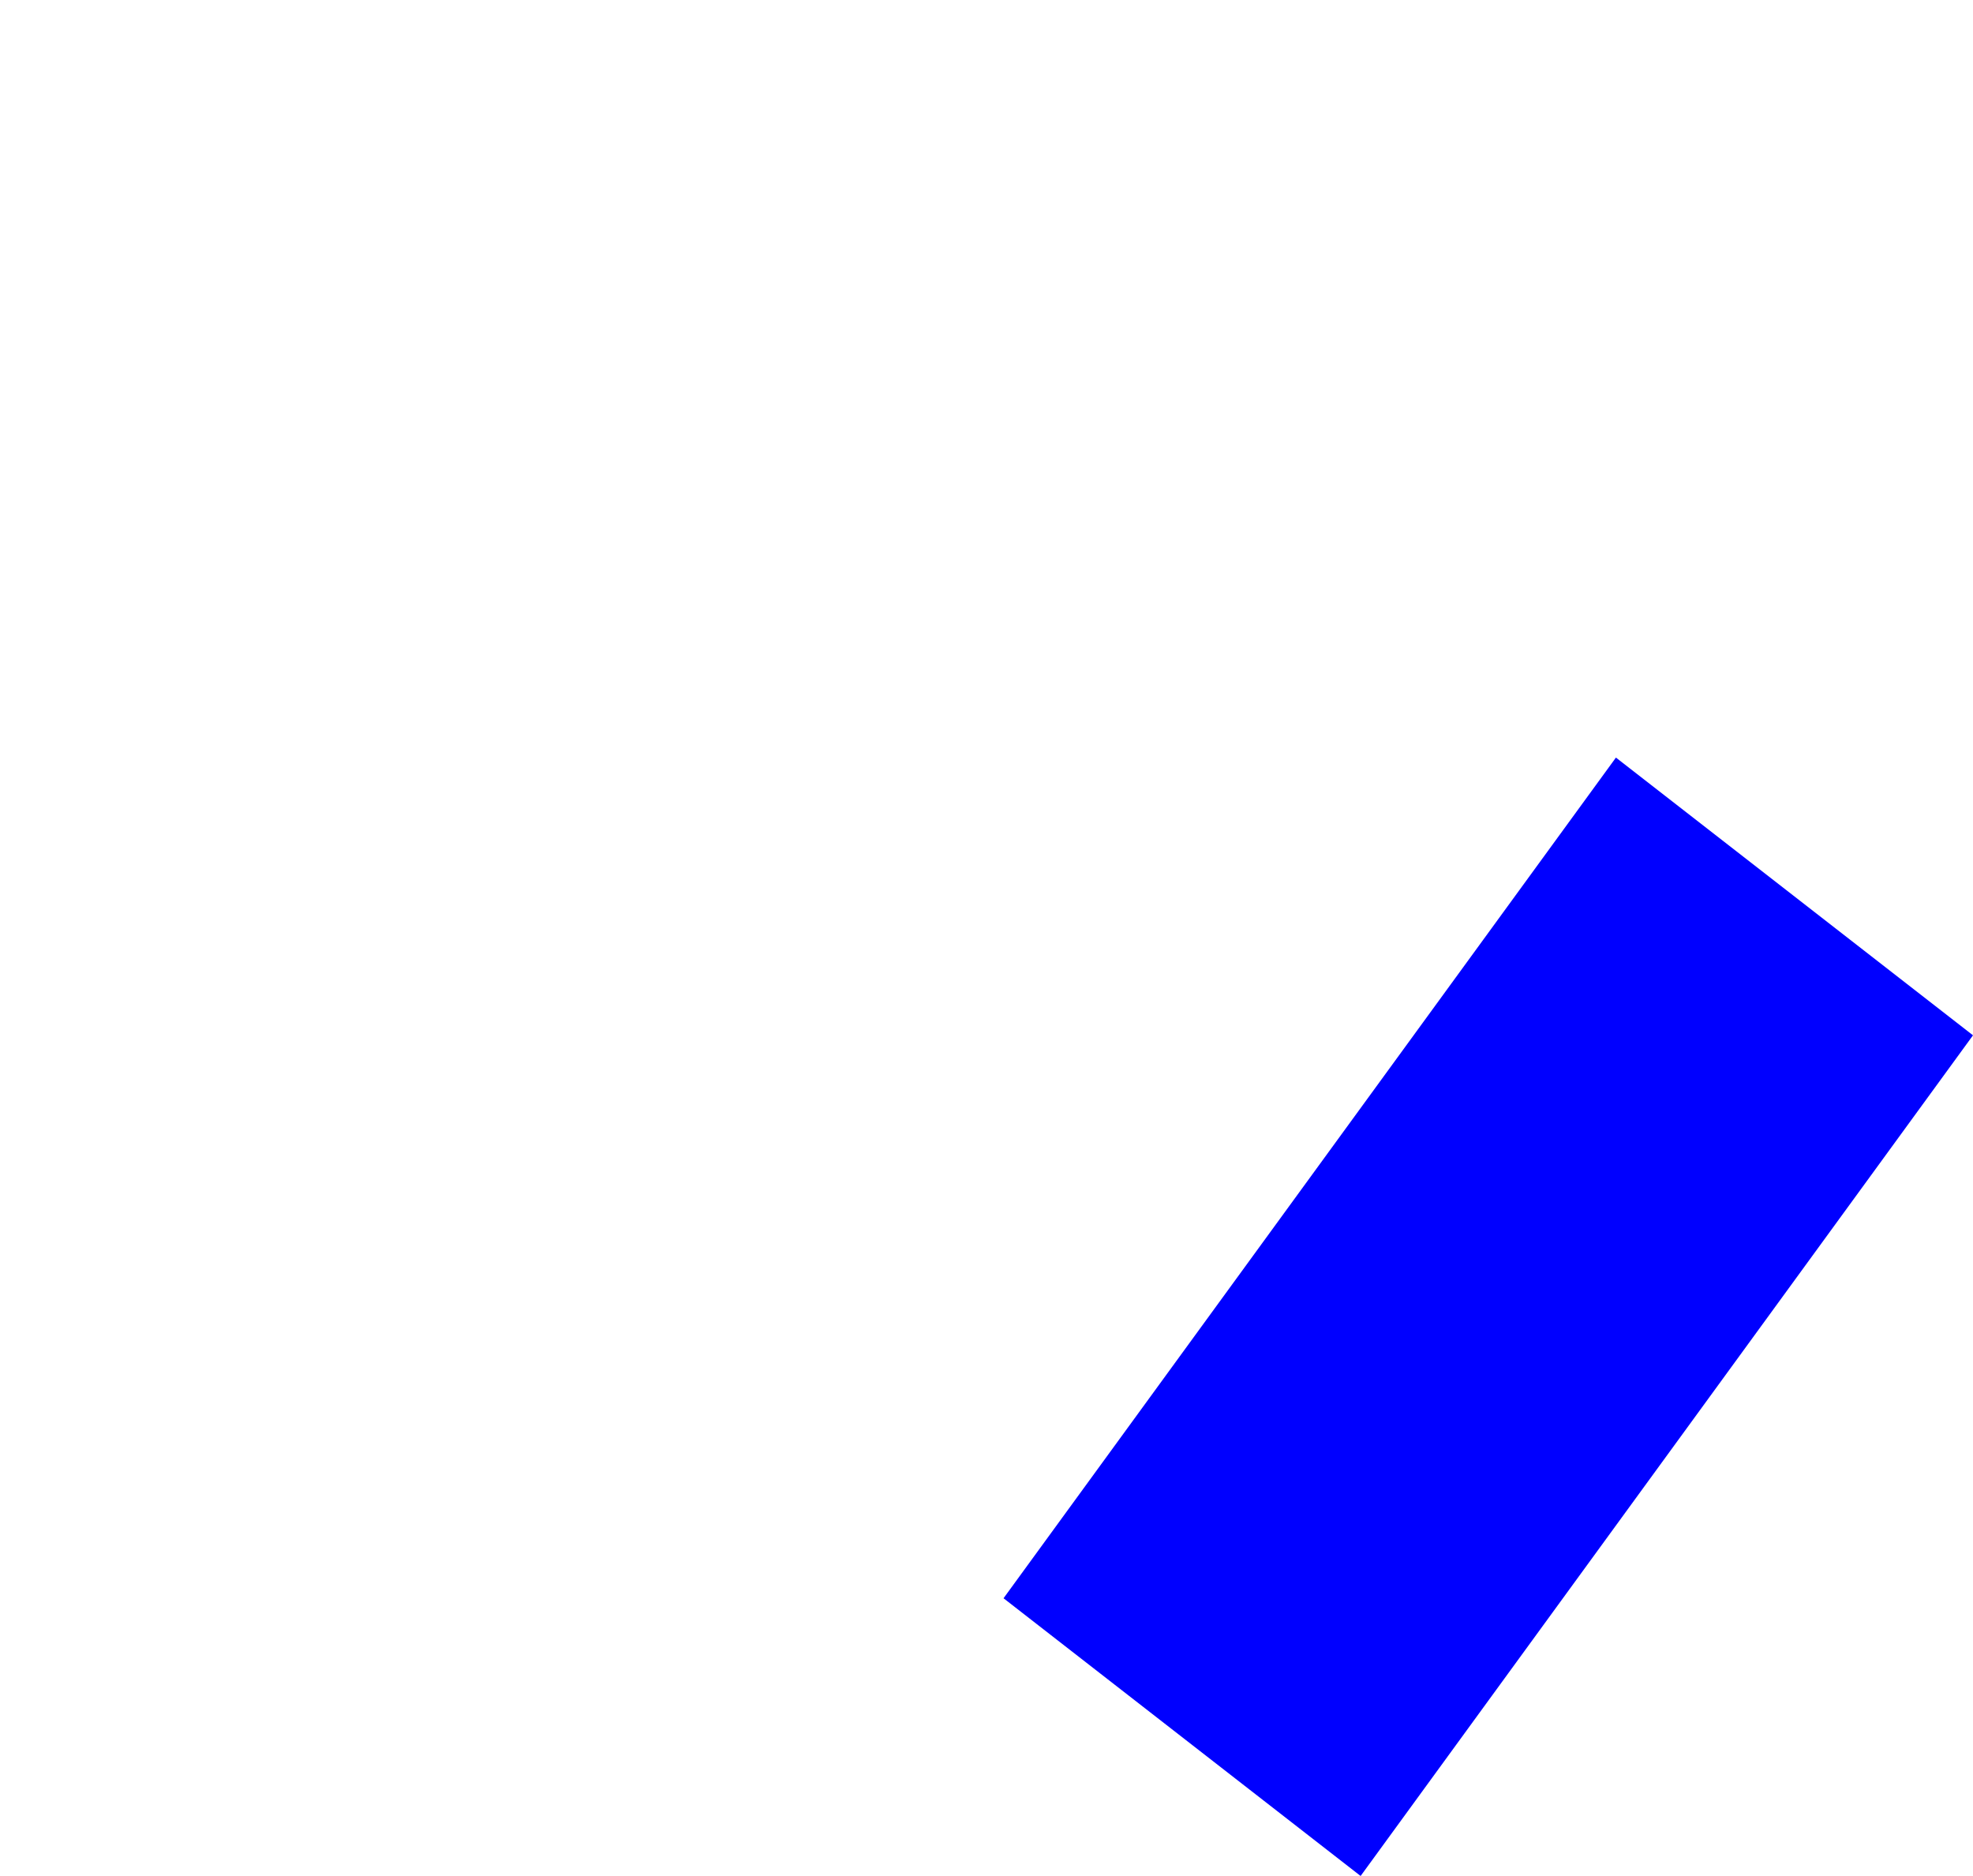 <?xml version="1.0" encoding="UTF-8" standalone="no"?>
<svg xmlns:xlink="http://www.w3.org/1999/xlink" height="200.95px" width="211.35px" xmlns="http://www.w3.org/2000/svg">
  <g transform="matrix(1.0, 0.0, 0.0, 1.0, -220.05, -128.25)">
    <path d="M327.55 299.45 L365.8 329.2 431.4 239.15 393.15 209.4 327.55 299.45" fill="#0000ff" fill-rule="evenodd" stroke="none">
      <animate attributeName="fill" dur="2s" repeatCount="indefinite" values="#0000ff;#0000ff"/>
      <animate attributeName="fill-opacity" dur="2s" repeatCount="indefinite" values="1.0;1.0"/>
      <animate attributeName="d" dur="2s" repeatCount="indefinite" values="M327.55 299.45 L365.8 329.2 431.4 239.15 393.15 209.4 327.55 299.45;M220.05 218.3 L258.3 248.05 323.9 158.0 285.65 128.25 220.05 218.3"/>
    </path>
    <path d="M327.55 299.45 L393.15 209.4 431.4 239.15 365.8 329.2 327.55 299.45" fill="none" stroke="#000000" stroke-linecap="round" stroke-linejoin="round" stroke-opacity="0.0" stroke-width="1.0">
      <animate attributeName="stroke" dur="2s" repeatCount="indefinite" values="#000000;#000001"/>
      <animate attributeName="stroke-width" dur="2s" repeatCount="indefinite" values="0.0;0.0"/>
      <animate attributeName="fill-opacity" dur="2s" repeatCount="indefinite" values="0.0;0.0"/>
      <animate attributeName="d" dur="2s" repeatCount="indefinite" values="M327.55 299.45 L393.15 209.4 431.4 239.15 365.8 329.2 327.55 299.45;M220.05 218.3 L285.65 128.25 323.9 158.0 258.3 248.05 220.05 218.3"/>
    </path>
  </g>
</svg>
